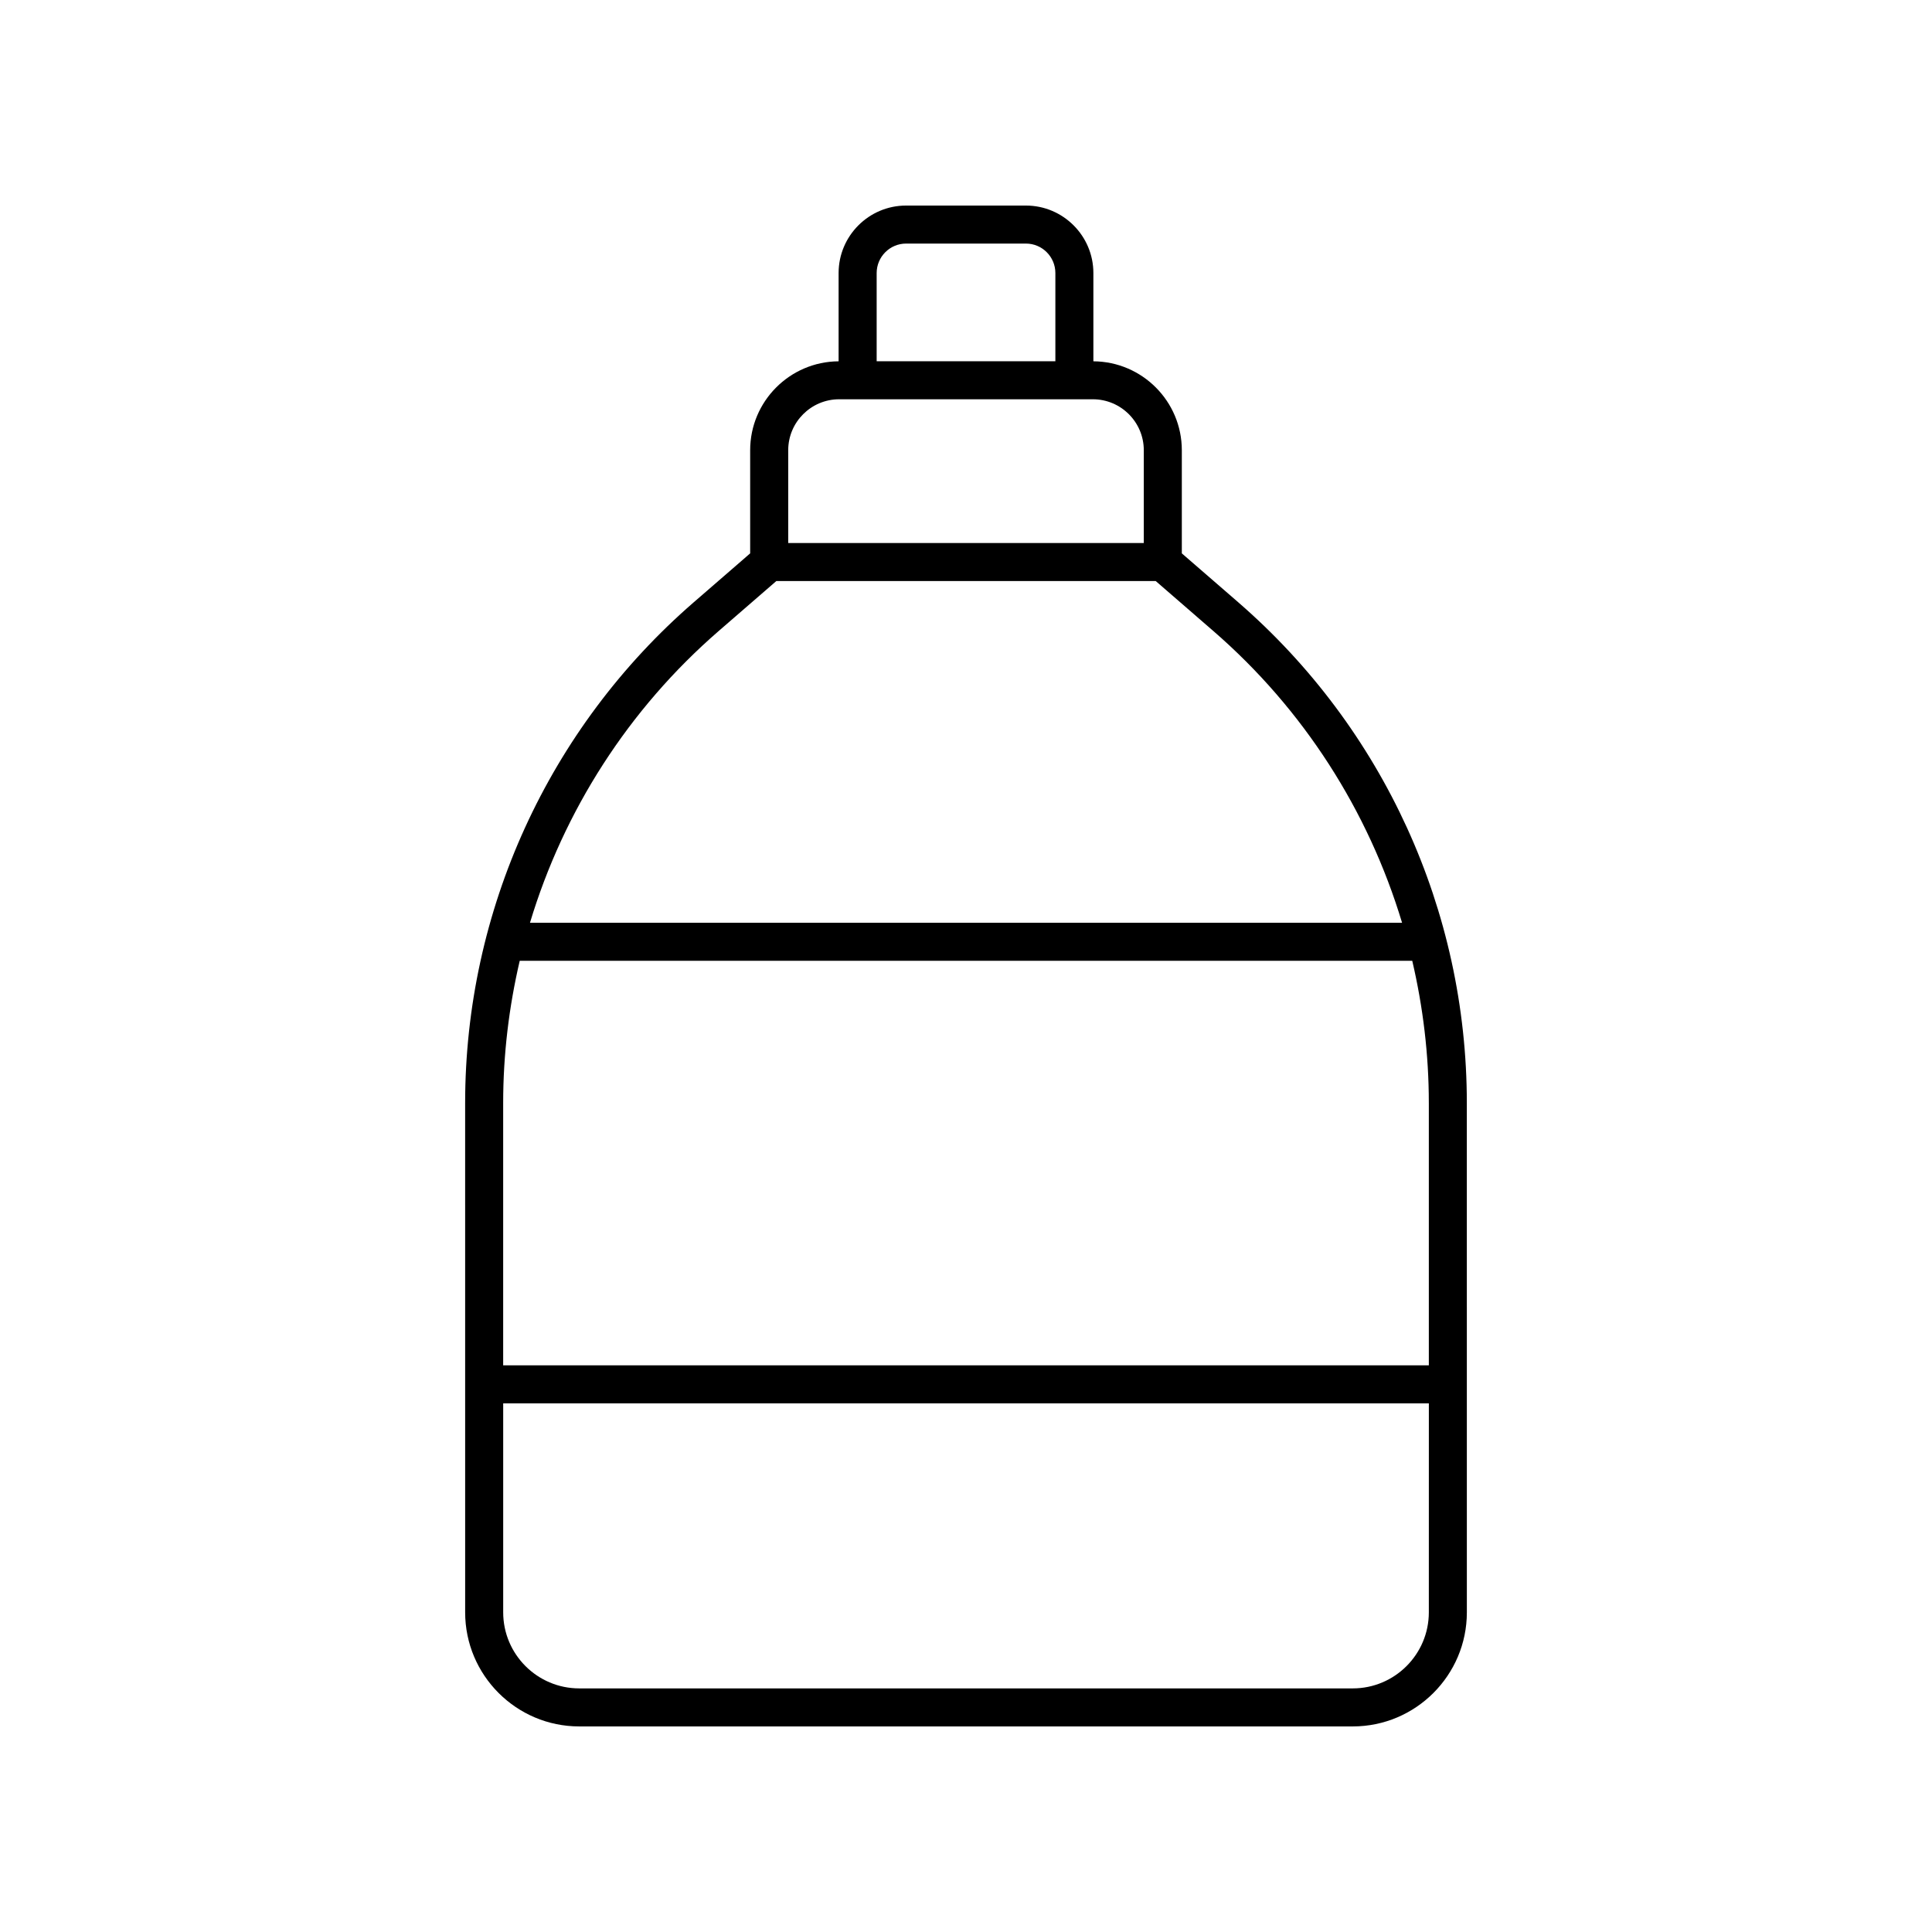 <?xml version="1.0" encoding="UTF-8"?>
<!-- Uploaded to: ICON Repo, www.iconrepo.com, Generator: ICON Repo Mixer Tools -->
<svg fill="#000000" width="800px" height="800px" version="1.1" viewBox="144 144 512 512" xmlns="http://www.w3.org/2000/svg">
 <path d="m472.16 303.62-14.965-12.973v-27.336c0-12.949-10.5-23.484-23.438-23.562v-23.391c0-9.859-8.02-17.883-17.883-17.883h-31.75c-9.859 0-17.883 8.023-17.883 17.883v23.391c-12.934 0.078-23.438 10.613-23.438 23.562v27.336l-14.965 12.973c-38.496 33.383-60.57 81.746-60.57 132.69l0.004 134.98c0 16.668 13.559 30.23 30.23 30.23h205c16.668 0 30.23-13.559 30.23-30.23l-0.008-134.98c0-50.945-22.074-99.309-60.57-132.69zm-95.836-87.262c0-4.305 3.5-7.809 7.805-7.809h31.75c4.305 0 7.805 3.504 7.805 7.809v23.375h-47.359zm-23.438 46.953c0-7.445 6.055-13.5 13.5-13.5h67.23c7.445 0 13.5 6.055 13.5 13.5v24.602l-94.23-0.004zm169.77 307.98c0 11.113-9.039 20.152-20.152 20.152h-205c-11.113 0-20.152-9.039-20.152-20.152v-55.391h245.31zm0-134.98v69.516h-245.31v-69.516c0-12.812 1.527-25.441 4.387-37.688h236.53c2.863 12.246 4.391 24.875 4.391 37.688zm-238.21-47.762c8.941-29.672 26.082-56.57 50-77.312l15.285-13.25h100.55l15.281 13.25c23.922 20.742 41.062 47.641 50.004 77.312z"/>
</svg>